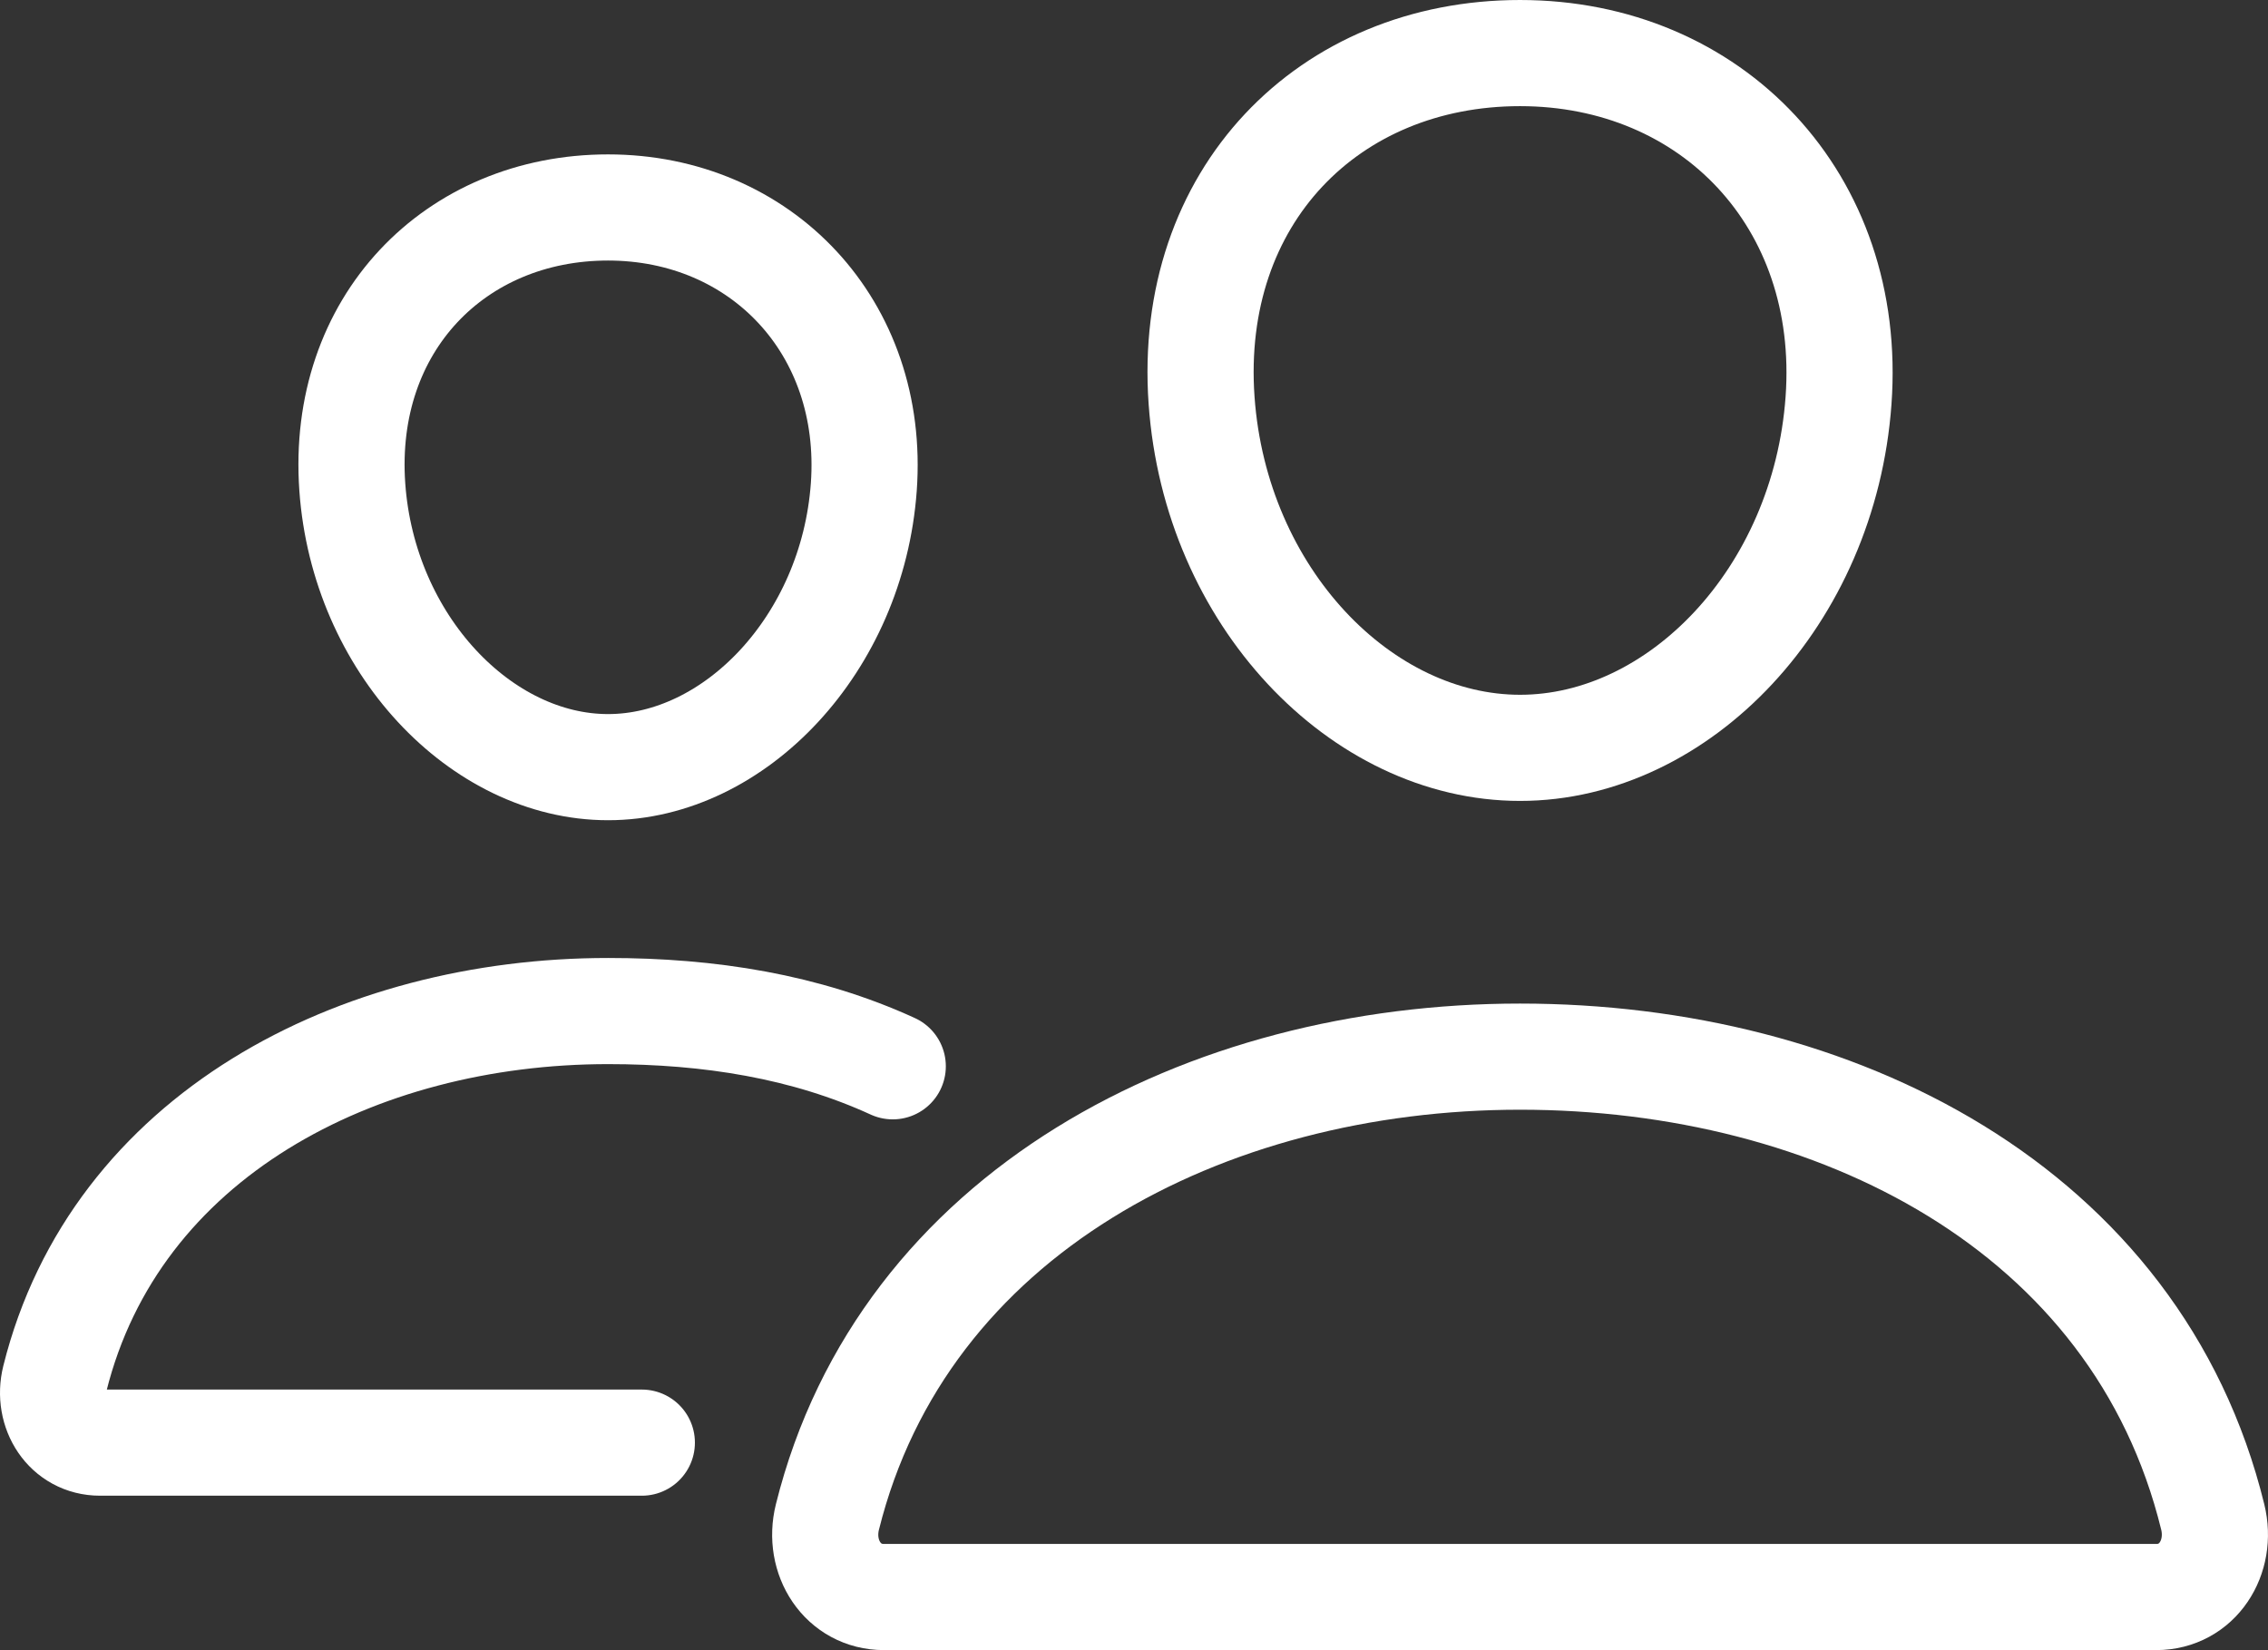 <?xml version="1.0" encoding="UTF-8"?>
<svg xmlns="http://www.w3.org/2000/svg" id="Laag_2" viewBox="0 0 470.01 342">
  <rect x="0" y="0" width="470.01" height="342" fill="#333333" stroke="none"/>
  <defs>
    <style>
      .cls-1, .cls-2, .cls-3 {
        fill: none;
        stroke: #fff;
        stroke-width: 22px;
      }

      .cls-1, .cls-3 {
        stroke-miterlimit: 10;
      }

      .cls-2 {
        stroke-linejoin: round;
      }

      .cls-2, .cls-3 {
        stroke-linecap: round;
      }
    </style>
  </defs>
  <g id="Laag_1-2" data-name="Laag_1">
    <g>
      <path class="cls-2" d="M381.01,83c-2.93,40.67-33.1,72-66,72s-63.12-31.32-66-72c-3-42.31,26.37-72,66-72s69,30.46,66,72Z"></path>
      <path class="cls-1" d="M315.01,219c-65.17,0-127.84,32.37-143.54,95.41-2.08,8.34,3.15,16.59,11.72,16.59h263.65c8.57,0,13.77-8.25,11.72-16.59-15.7-64.05-78.37-95.41-143.55-95.41Z"></path>
      <path class="cls-2" d="M179.01,100.94c-2.34,32.48-26.72,58.06-53,58.06s-50.7-25.57-53-58.06c-2.39-33.79,21.34-57.94,53-57.94s55.39,24.77,53,57.94Z"></path>
      <path class="cls-3" d="M185.01,221c-18.05-8.27-37.93-11.45-59-11.45-52,0-102.1,25.85-114.65,76.2-1.65,6.66,2.53,13.25,9.37,13.25h112.28"></path>
    </g>
  </g>
</svg>
